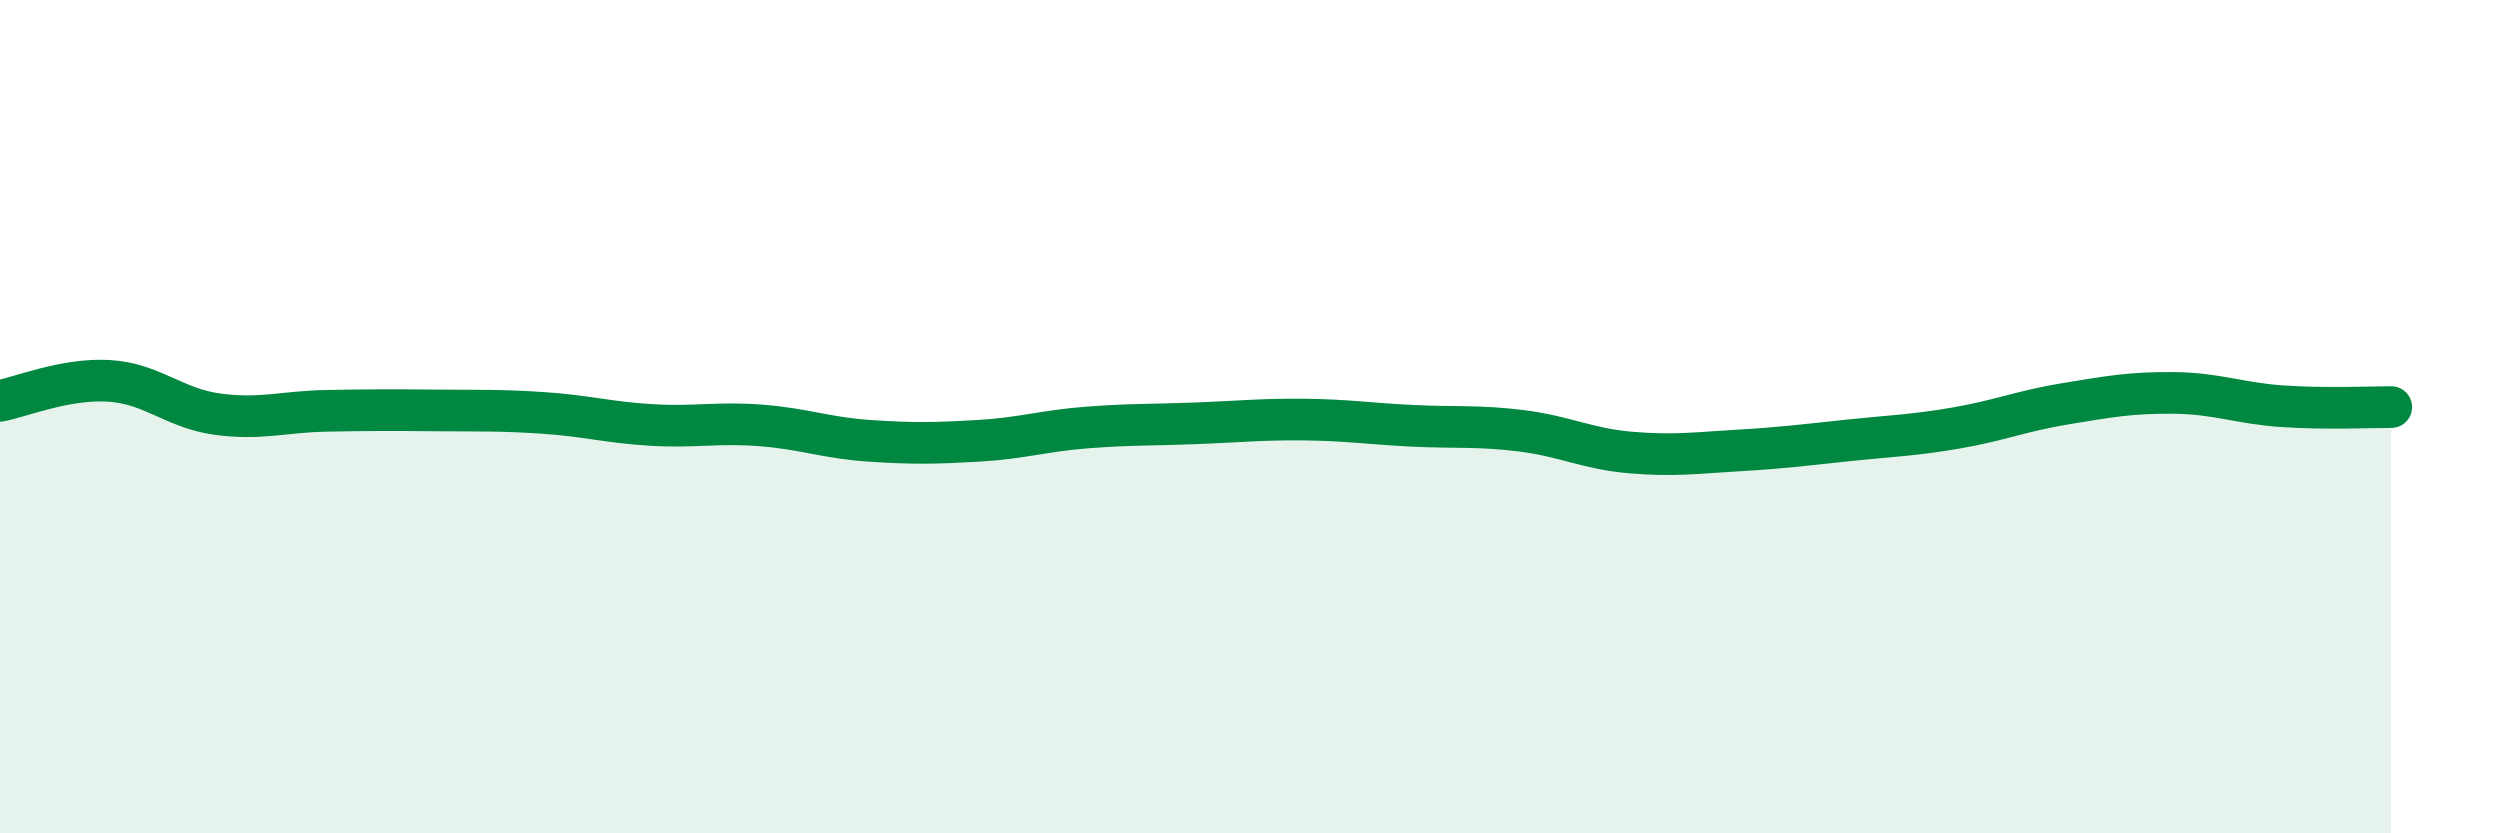 
    <svg width="60" height="20" viewBox="0 0 60 20" xmlns="http://www.w3.org/2000/svg">
      <path
        d="M 0,9.62 C 0.52,9.52 1.57,9.08 2.61,9.14 C 3.65,9.2 4.18,9.8 5.22,9.94 C 6.26,10.08 6.79,9.88 7.83,9.86 C 8.87,9.84 9.39,9.84 10.43,9.85 C 11.47,9.86 12,9.84 13.04,9.91 C 14.08,9.98 14.61,10.14 15.65,10.2 C 16.69,10.26 17.22,10.13 18.26,10.21 C 19.3,10.29 19.83,10.51 20.87,10.58 C 21.91,10.65 22.44,10.64 23.48,10.58 C 24.52,10.52 25.05,10.34 26.09,10.26 C 27.13,10.18 27.66,10.2 28.7,10.16 C 29.74,10.12 30.26,10.06 31.3,10.07 C 32.34,10.08 32.87,10.17 33.91,10.22 C 34.95,10.27 35.48,10.21 36.52,10.34 C 37.56,10.47 38.09,10.77 39.13,10.86 C 40.17,10.95 40.7,10.87 41.74,10.81 C 42.78,10.75 43.31,10.68 44.35,10.57 C 45.39,10.46 45.92,10.45 46.96,10.27 C 48,10.09 48.53,9.86 49.57,9.69 C 50.61,9.52 51.13,9.42 52.17,9.43 C 53.21,9.44 53.74,9.68 54.78,9.75 C 55.82,9.82 56.87,9.77 57.39,9.77L57.39 20L0 20Z"
        fill="#008740"
        opacity="0.1"
        stroke-linecap="round"
        stroke-linejoin="round"
      />
      <path
        d="M 0,9.62 C 0.52,9.52 1.57,9.08 2.61,9.14 C 3.65,9.2 4.18,9.8 5.22,9.94 C 6.26,10.08 6.79,9.88 7.83,9.86 C 8.87,9.84 9.39,9.84 10.43,9.85 C 11.47,9.86 12,9.84 13.04,9.91 C 14.08,9.98 14.61,10.14 15.65,10.2 C 16.69,10.26 17.22,10.13 18.26,10.21 C 19.3,10.29 19.83,10.51 20.87,10.58 C 21.91,10.65 22.44,10.64 23.48,10.58 C 24.52,10.52 25.05,10.34 26.09,10.26 C 27.13,10.18 27.66,10.2 28.7,10.16 C 29.74,10.12 30.26,10.06 31.3,10.07 C 32.34,10.08 32.87,10.17 33.91,10.22 C 34.95,10.27 35.48,10.21 36.52,10.34 C 37.56,10.47 38.09,10.77 39.13,10.86 C 40.17,10.95 40.7,10.87 41.74,10.81 C 42.78,10.75 43.31,10.68 44.35,10.57 C 45.39,10.46 45.92,10.45 46.96,10.27 C 48,10.09 48.53,9.86 49.57,9.69 C 50.61,9.52 51.13,9.42 52.17,9.43 C 53.21,9.44 53.74,9.68 54.78,9.75 C 55.82,9.82 56.87,9.77 57.39,9.77"
        stroke="#008740"
        stroke-width="1"
        fill="none"
        stroke-linecap="round"
        stroke-linejoin="round"
      />
    </svg>
  